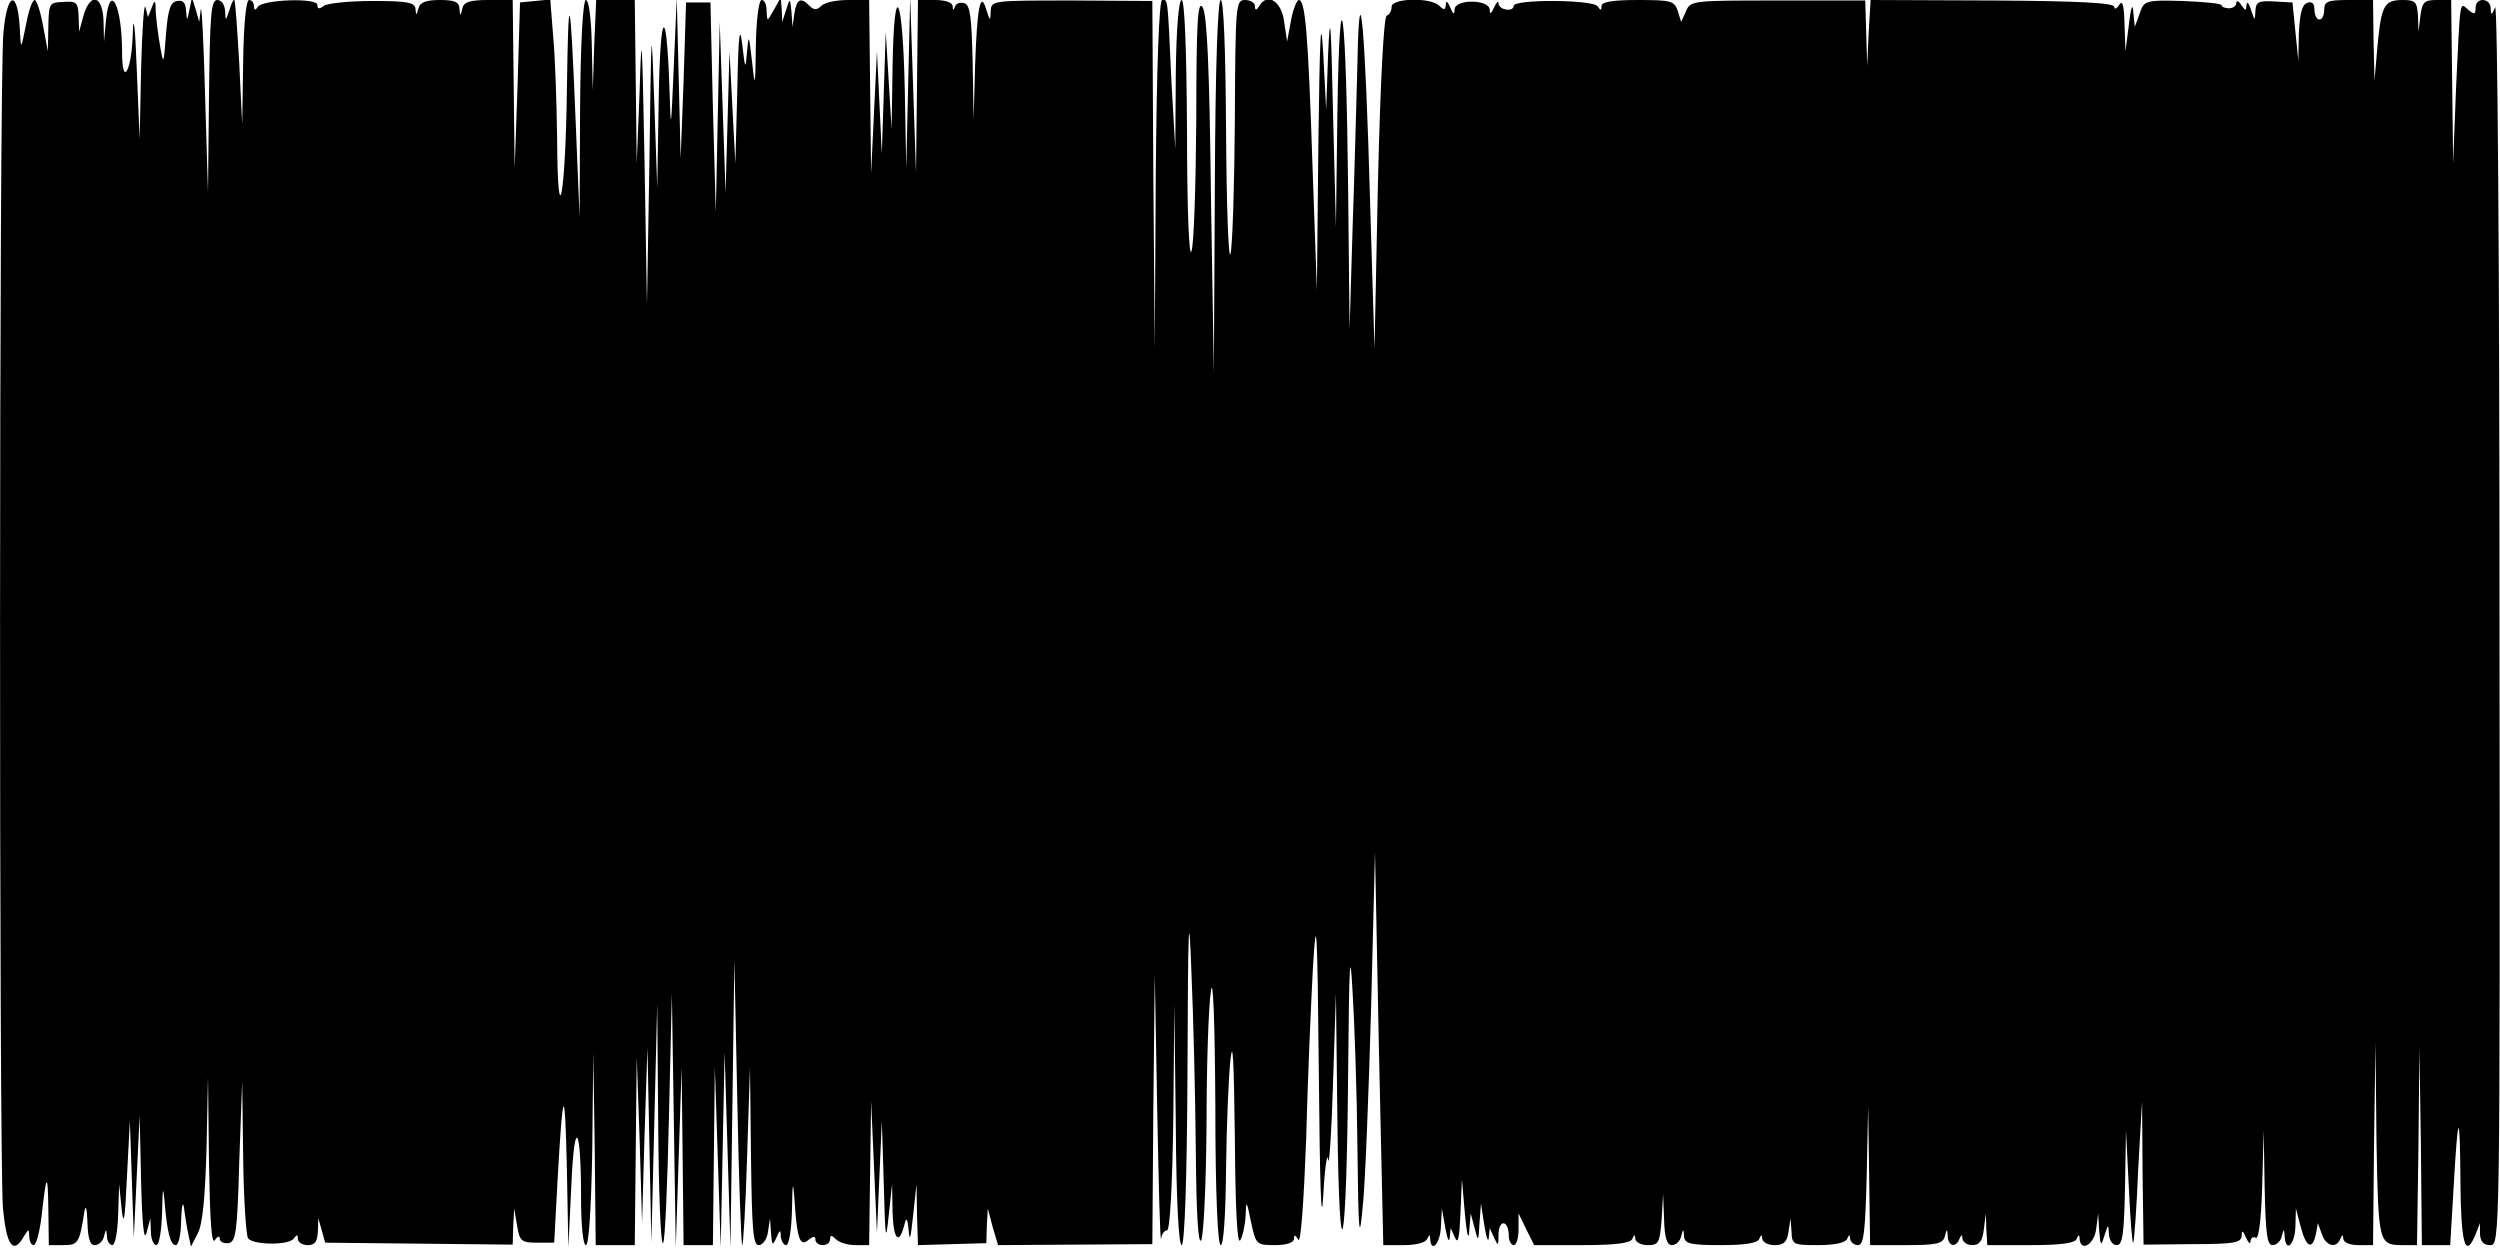 <?xml version="1.0" standalone="no"?>
<!DOCTYPE svg PUBLIC "-//W3C//DTD SVG 20010904//EN"
 "http://www.w3.org/TR/2001/REC-SVG-20010904/DTD/svg10.dtd">
<svg version="1.0" xmlns="http://www.w3.org/2000/svg"
 width="512pt" height="256pt" viewBox="0 0 512 256"
 preserveAspectRatio="none">
<g id="410498mp3"><g transform="translate(0,256) scale(0.1,-0.1)"
 stroke="none">
<path d="M7 2493 c-9 -89 -9 -2307 -1 -2406 7 -78 21 -98 43 -59 10 16 10 16
11 0 0 -10 4 -18 9 -18 5 0 12 26 16 58 10 90 13 93 14 15 l1 -73 30 0 c30 0
33 4 43 70 3 14 5 4 6 -22 1 -34 5 -48 15 -48 8 0 17 8 19 18 4 16 5 16 6 0 0
-10 6 -18 11 -18 6 0 11 28 12 63 l2 62 5 -50 c4 -39 7 -25 11 65 l6 115 4
-120 4 -120 6 125 6 125 3 -135 c2 -87 6 -124 11 -105 l8 30 1 -27 c0 -16 6
-28 11 -28 6 0 11 30 12 68 1 49 2 55 5 22 5 -63 12 -90 23 -90 6 0 11 24 11
53 1 29 4 39 6 22 2 -16 6 -41 9 -54 l5 -24 14 27 c10 19 15 72 18 174 l3 147
2 -175 c2 -117 5 -170 12 -160 5 8 10 10 10 3 0 -6 8 -10 18 -9 15 3 18 21 22
167 l6 164 2 -155 c1 -85 6 -160 10 -166 10 -14 85 -15 94 0 6 8 8 8 8 -1 0
-7 9 -13 20 -13 15 0 20 7 21 28 l1 27 7 -25 7 -25 192 -2 192 -2 1 37 2 37 6
-35 c5 -32 9 -35 41 -35 l35 0 7 130 c11 193 15 197 19 20 l3 -160 6 125 c6
144 20 129 20 -22 0 -57 4 -98 10 -98 6 0 11 77 13 198 l2 197 3 -197 2 -198
40 0 40 0 2 193 2 192 6 -170 5 -170 5 180 6 180 4 -200 4 -200 6 245 6 245 2
-249 c1 -137 5 -246 10 -242 4 4 9 121 12 259 l6 252 4 -260 4 -260 6 185 6
185 2 -182 2 -183 30 0 30 0 2 183 2 182 6 -185 6 -185 4 200 4 200 6 -200 6
-200 4 295 4 295 6 -290 c3 -160 8 -292 10 -295 2 -3 7 78 10 180 l6 185 2
-182 c2 -151 4 -183 16 -183 8 0 17 12 19 28 l4 27 2 -30 c2 -26 3 -27 11 -10
7 17 9 17 9 3 1 -10 6 -18 11 -18 6 0 11 32 12 73 1 56 2 61 5 22 5 -81 11
-99 28 -85 11 9 15 9 15 1 0 -6 7 -11 15 -11 8 0 15 5 15 12 0 9 3 9 12 0 7
-7 25 -12 40 -12 l28 0 2 148 2 147 6 -135 6 -135 5 115 5 115 4 -130 c3 -114
4 -122 10 -65 l7 65 1 -59 c2 -57 14 -67 25 -21 3 13 6 8 8 -15 2 -25 4 -16 9
30 l7 65 1 -63 2 -62 70 2 70 2 1 35 2 36 10 -38 11 -37 158 1 158 1 2 277 3
276 5 -280 c3 -154 6 -272 8 -262 1 9 6 17 12 17 6 0 11 89 13 233 l2 232 3
-247 c1 -157 6 -248 12 -248 6 0 11 129 12 363 1 303 3 335 8 197 4 -91 8
-255 9 -365 1 -133 5 -195 11 -185 5 8 10 112 11 235 0 121 4 245 9 275 4 34
8 -54 9 -232 0 -185 5 -288 11 -288 6 0 10 60 11 158 1 86 5 186 9 222 5 45 7
-5 9 -160 1 -149 5 -220 11 -210 5 8 10 31 11 50 1 33 2 32 11 -12 10 -47 11
-48 49 -48 24 0 39 5 39 13 0 9 3 8 9 -2 5 -8 11 75 16 205 3 121 10 280 14
354 7 116 9 85 12 -220 2 -229 5 -318 9 -250 3 58 8 92 10 75 2 -16 7 53 10
155 l6 185 3 -260 c4 -342 19 -275 22 100 2 226 4 258 9 165 4 -63 9 -207 10
-320 2 -182 4 -196 11 -120 5 47 12 229 17 405 l8 320 8 -403 9 -402 42 0 c25
0 45 5 48 13 4 9 6 9 6 0 2 -31 21 -9 22 25 l2 37 7 -40 c4 -22 8 -31 9 -20
l2 20 9 -20 c6 -14 9 0 11 50 l3 70 6 -70 c4 -45 8 -58 9 -35 l3 35 8 -30 c7
-29 8 -29 10 10 l3 40 7 -45 c4 -25 8 -36 9 -25 l2 20 9 -20 c8 -18 9 -17 9 8
1 31 21 28 21 -4 0 -10 5 -19 10 -19 6 0 10 15 10 33 l0 32 16 -33 16 -32 98
0 c69 0 100 4 103 13 4 9 6 9 6 0 1 -7 12 -13 25 -13 23 0 25 4 29 52 l3 53 2
-52 c1 -38 6 -53 16 -53 8 0 17 8 19 18 4 16 5 16 6 0 1 -15 12 -18 75 -18 50
0 76 4 79 13 4 9 6 9 6 0 1 -7 12 -13 25 -13 19 0 26 6 29 28 l4 27 2 -27 c1
-27 3 -28 55 -28 34 0 56 5 59 13 4 9 6 9 6 0 1 -7 8 -13 16 -13 12 0 15 25
18 143 l3 142 2 -142 2 -143 74 0 c63 0 75 3 79 18 4 16 5 16 6 0 1 -21 17
-24 24 -5 4 9 6 9 6 0 1 -7 10 -13 20 -13 15 0 21 8 24 33 l4 32 1 -32 2 -33
89 0 c62 0 91 4 94 13 4 9 6 9 6 0 2 -28 30 -12 34 20 l4 32 2 -35 c3 -33 4
-33 11 -10 8 24 8 24 9 3 1 -13 7 -23 16 -23 12 0 15 21 17 118 l2 117 6 -120
c3 -66 7 -115 9 -110 2 6 7 73 10 150 l8 140 1 -147 2 -147 100 1 c86 0 100 3
101 17 0 12 2 12 9 -4 5 -11 9 -14 9 -7 1 7 5 10 11 7 6 -3 11 38 13 107 l3
113 2 -117 c2 -95 5 -118 16 -118 8 0 17 8 19 18 4 16 5 16 6 0 2 -35 21 -17
22 20 l1 37 10 -38 c11 -42 24 -48 31 -14 l4 22 8 -22 c8 -25 30 -31 38 -10 4
9 6 9 6 0 1 -8 14 -13 31 -13 l30 0 2 208 3 207 2 -200 c4 -213 4 -215 55
-215 l28 0 3 202 2 203 3 -202 2 -203 29 0 29 0 7 118 c9 159 13 162 14 10 1
-126 10 -157 31 -106 l9 23 0 -22 c1 -16 7 -23 21 -23 20 0 20 6 19 1278 0
721 -4 1268 -9 1257 -7 -17 -9 -17 -9 -2 -1 22 -31 23 -31 1 0 -14 -3 -14 -15
-4 -18 15 -16 28 -25 -160 l-6 -155 -2 168 -2 167 -29 0 c-26 0 -30 -4 -34
-32 l-4 -33 -1 33 c-2 28 -5 32 -31 32 -38 0 -44 -10 -52 -95 l-6 -70 -2 83
-1 82 -50 0 c-43 0 -50 -3 -50 -20 0 -11 -4 -20 -10 -20 -5 0 -10 9 -10 20 0
13 -5 18 -15 14 -11 -4 -15 -23 -17 -63 l-1 -56 -6 60 -6 60 -37 2 c-33 2 -38
-1 -39 -20 -1 -21 -1 -20 -9 3 -4 14 -9 18 -9 10 -1 -13 -2 -13 -11 0 -5 8
-10 10 -10 4 0 -6 -7 -11 -15 -11 -8 0 -15 3 -15 6 0 4 -36 7 -79 9 -78 2 -80
1 -89 -26 l-10 -27 -3 30 c-1 20 -5 11 -9 -25 l-7 -55 -2 55 c-1 40 -4 51 -11
40 -5 -8 -10 -10 -10 -4 0 8 -71 12 -250 13 l-249 1 -4 -68 -3 -67 -2 67 -2
67 -179 0 c-174 0 -179 0 -188 -22 l-10 -22 -7 23 c-7 20 -13 22 -82 22 -52 0
-74 -4 -74 -12 0 -10 -2 -10 -8 -1 -9 14 -172 15 -172 1 0 -13 -30 -9 -31 5 0
6 -4 3 -9 -8 -6 -14 -9 -15 -9 -5 -1 22 -71 22 -72 1 0 -12 -3 -11 -9 4 -5 12
-9 15 -9 5 -1 -11 -4 -11 -13 -2 -18 18 -98 16 -98 -2 0 -8 -4 -16 -10 -18 -6
-2 -13 -134 -18 -343 l-7 -340 -9 300 c-10 361 -22 494 -26 285 -2 -74 -6
-227 -10 -340 l-6 -205 -3 285 c-4 378 -17 475 -22 160 l-3 -235 -6 235 c-4
189 -6 212 -10 120 l-4 -115 -6 115 c-5 86 -7 41 -10 -185 l-3 -300 -9 255
c-9 276 -15 340 -28 340 -4 0 -12 -19 -16 -42 l-8 -43 -6 40 c-5 42 -34 61
-51 33 -6 -10 -9 -10 -9 0 0 6 -9 12 -20 12 -19 0 -20 -7 -21 -247 -1 -137 -5
-259 -9 -273 -4 -14 -8 95 -9 248 -1 174 -5 272 -11 272 -6 0 -11 -136 -12
-382 l-2 -383 -6 365 c-3 261 -8 371 -17 385 -10 16 -13 -29 -13 -230 -1 -137
-5 -259 -10 -270 -5 -12 -9 89 -9 248 -1 171 -5 267 -11 267 -6 0 -11 -59 -12
-152 l-1 -153 -8 140 c-8 175 -7 165 -19 165 -6 0 -11 -131 -13 -357 l-2 -358
-3 356 -2 357 -165 1 c-164 0 -165 0 -166 -22 -1 -21 -1 -21 -9 3 -12 41 -19
5 -23 -115 l-3 -110 -2 116 c-2 91 -5 118 -16 122 -8 3 -17 1 -20 -6 -3 -9 -5
-9 -5 1 -1 7 -15 12 -36 12 l-35 0 -2 -177 -2 -178 -6 180 -6 180 -4 -175 -4
-175 -3 160 c-4 198 -22 234 -25 50 l-2 -130 -6 100 -6 100 -4 -125 -4 -125
-5 105 -5 105 -6 -125 -6 -125 -2 178 -2 177 -43 0 c-24 0 -48 -5 -55 -12 -9
-9 -15 -9 -24 0 -18 18 -26 15 -31 -15 l-4 -28 -2 30 c-3 30 -3 30 -11 5 l-8
-25 -1 25 -2 25 -14 -25 c-14 -25 -14 -25 -15 -2 0 12 -4 22 -10 22 -6 0 -11
-39 -12 -92 -1 -89 -2 -90 -8 -33 -6 54 -7 56 -10 20 -3 -39 -4 -38 -10 15 -5
41 -8 18 -10 -95 l-4 -150 -6 115 -6 115 -4 -145 -4 -145 -6 175 -6 175 -4
-195 -4 -195 -6 215 -5 215 -25 0 -25 0 -5 -160 -6 -160 -4 165 -4 165 -6
-140 c-6 -137 -6 -138 -9 -45 -6 176 -19 162 -22 -25 l-3 -180 -6 175 c-6 172
-6 169 -10 -120 l-5 -295 -5 295 c-5 262 -6 278 -10 145 l-6 -150 -2 168 -2
167 -40 0 -39 0 -4 -92 -3 -93 -2 93 c-1 53 -6 92 -12 92 -6 0 -11 -82 -12
-222 l-1 -223 -8 195 c-11 271 -15 285 -18 65 -3 -220 -19 -301 -20 -99 -1 72
-4 166 -8 208 l-6 77 -31 -3 -31 -3 -5 -170 -6 -170 -2 173 -2 172 -49 0 c-39
0 -51 -4 -54 -17 -4 -17 -5 -17 -6 0 -1 13 -10 17 -40 17 -29 0 -41 -5 -44
-17 -4 -15 -5 -15 -6 -2 -1 14 -15 17 -88 17 -49 0 -94 -5 -100 -10 -9 -7 -13
-7 -13 2 0 15 -112 11 -122 -4 -5 -8 -8 -7 -8 2 0 6 -4 12 -10 12 -6 0 -11
-50 -12 -127 l-2 -128 -6 125 c-4 69 -8 127 -10 130 -1 3 -6 -6 -10 -20 -8
-24 -8 -24 -9 -2 -1 12 -7 22 -16 22 -13 0 -15 -30 -17 -197 l-2 -198 -6 200
c-3 110 -7 189 -9 175 l-3 -25 -7 25 -8 25 -5 -25 c-5 -24 -5 -24 -7 -2 -1 17
-6 22 -18 20 -14 -2 -19 -17 -23 -68 -5 -63 -5 -64 -12 -25 -4 22 -8 54 -9 70
0 25 -2 27 -8 10 l-8 -20 -5 20 c-3 11 -7 -45 -9 -125 l-3 -145 -6 145 c-3 85
-7 115 -8 73 -2 -78 -22 -114 -22 -40 0 96 -25 146 -33 65 l-4 -43 -1 43 c-2
52 -27 58 -41 10 l-9 -33 -1 31 c-1 29 -4 32 -31 30 -29 -1 -30 -2 -31 -51
l-1 -50 -10 53 c-5 28 -13 52 -17 52 -5 0 -13 -24 -18 -52 -10 -49 -10 -50
-12 -16 -3 89 -26 90 -34 1z"/>
</g></g>
</svg>
